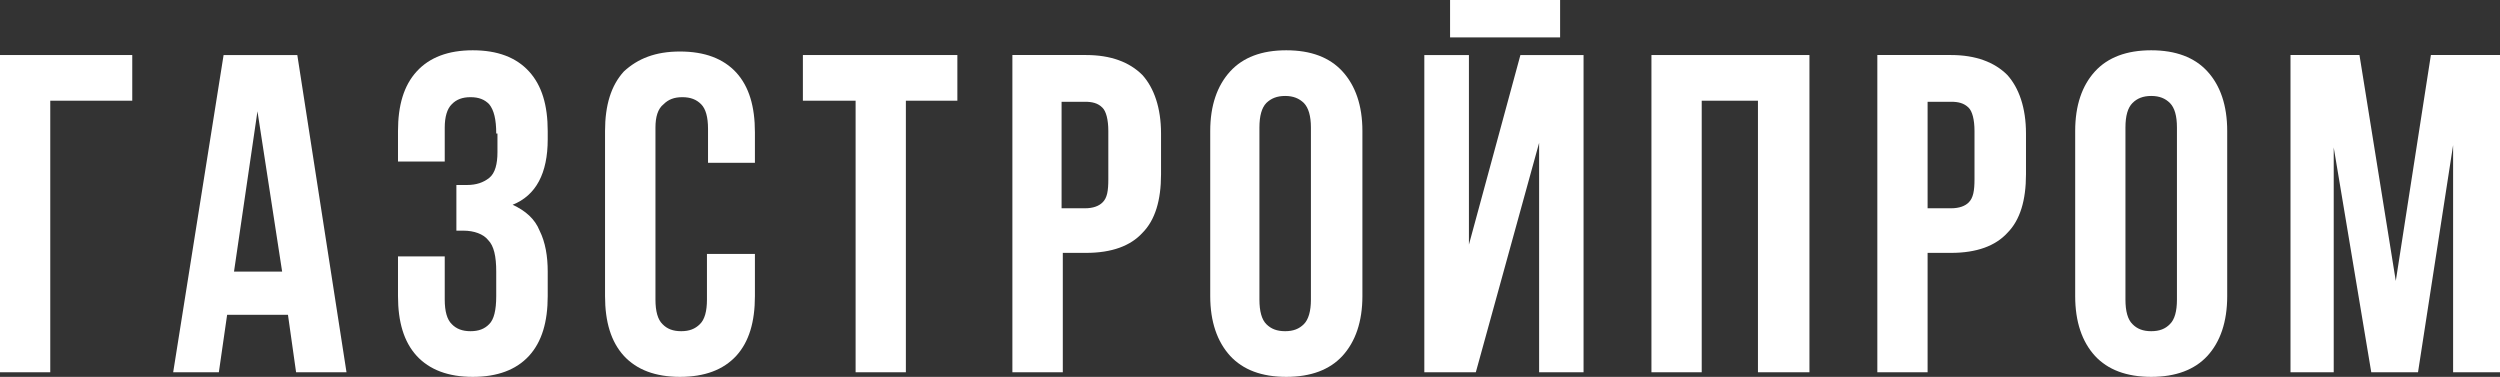 <?xml version="1.0" encoding="UTF-8"?> <svg xmlns="http://www.w3.org/2000/svg" xmlns:xlink="http://www.w3.org/1999/xlink" xml:space="preserve" width="160.842mm" height="24.247mm" version="1.0" style="shape-rendering:geometricPrecision; text-rendering:geometricPrecision; image-rendering:optimizeQuality; fill-rule:evenodd; clip-rule:evenodd" viewBox="0 0 16313 2459"><rect x="0" y="0" width="16313" height="2459" fill="#333333" stroke="none"/> <defs> <style type="text/css"> .fil0 {fill:white} </style> </defs> <g id="Слой_x0020_1">  <g id="_697107790704"> <polygon class="fil0" points="0,359 0,2429 328,2429 328,657 863,657 863,359 "></polygon> <path class="fil0" d="M1680 726l161 1046 -314 0 153 -1046zm-221 -367l-329 2070 298 0 54 -375 397 0 53 375 329 0 -321 -2070 -481 0z"></path> <path class="fil0" d="M3238 871c0,-92 -15,-153 -46,-191 -30,-31 -68,-46 -122,-46 -53,0 -92,15 -122,46 -31,30 -46,84 -46,152l0 222 -305 0 0 -199c0,-168 38,-297 122,-389 84,-92 206,-138 366,-138 161,0 283,46 367,138 84,92 122,221 122,389l0 54c0,221 -76,366 -229,427 84,39 145,92 176,169 38,76 53,168 53,267l0 160c0,168 -38,298 -122,390 -84,91 -206,137 -367,137 -160,0 -282,-46 -366,-137 -84,-92 -122,-222 -122,-390l0 -259 305 0 0 282c0,76 15,130 46,160 30,31 69,46 122,46 54,0 92,-15 122,-46 31,-30 46,-91 46,-183l0 -160c0,-99 -15,-168 -53,-206 -31,-39 -92,-61 -161,-61l-46 0 0 -298 69 0c61,0 107,-16 145,-46 39,-31 54,-92 54,-168l0 -122 -8 0z"></path> <path class="fil0" d="M4926 1657l0 275c0,168 -38,298 -122,390 -84,91 -206,137 -367,137 -160,0 -282,-46 -366,-137 -84,-92 -123,-222 -123,-390l0 -1077c0,-168 39,-297 123,-389 91,-84 206,-130 366,-130 161,0 283,46 367,137 84,92 122,222 122,390l0 199 -306 0 0 -222c0,-76 -15,-130 -45,-160 -31,-31 -69,-46 -123,-46 -53,0 -91,15 -122,46 -38,30 -53,84 -53,152l0 1123c0,76 15,130 46,160 30,31 68,46 122,46 53,0 91,-15 122,-46 31,-30 46,-84 46,-160l0 -298 313 0z"></path> <polygon class="fil0" points="5239,359 6247,359 6247,657 5911,657 5911,2429 5583,2429 5583,657 5239,657 "></polygon> <path class="fil0" d="M7087 359c161,0 283,46 367,130 76,84 122,214 122,382l0 267c0,168 -38,298 -122,382 -77,84 -199,130 -367,130l-152 0 0 779 -329 0 0 -2070 481 0zm-160 298l0 702 153 0c53,0 91,-15 114,-38 31,-30 38,-76 38,-153l0 -313c0,-76 -15,-129 -38,-152 -30,-31 -69,-39 -114,-39l-153 0 0 -7z"></path> <path class="fil0" d="M7897 855c0,-168 46,-297 130,-389 84,-92 206,-138 366,-138 161,0 283,46 367,138 84,92 130,221 130,389l0 1077c0,168 -46,298 -130,390 -84,91 -206,137 -367,137 -160,0 -282,-46 -366,-137 -84,-92 -130,-222 -130,-390l0 -1077zm321 1100c0,76 15,130 45,160 31,31 69,46 123,46 53,0 91,-15 122,-46 30,-30 46,-84 46,-160l0 -1123c0,-76 -16,-129 -46,-160 -31,-30 -69,-46 -122,-46 -54,0 -92,16 -123,46 -30,31 -45,84 -45,160l0 1123z"></path> <path class="fil0" d="M9630 2429l-336 0 0 -2070 291 0 0 1237 336 -1237 412 0 0 2070 -290 0 0 -1497 -413 1497zm550 -2185l-718 0 0 -244 718 0 0 244z"></path> <polygon class="fil0" points="11104,2429 10776,2429 10776,359 11807,359 11807,2429 11471,2429 11471,657 11104,657 "></polygon> <path class="fil0" d="M12731 359c160,0 283,46 367,130 76,84 122,214 122,382l0 267c0,168 -38,298 -122,382 -77,84 -199,130 -367,130l-153 0 0 779 -328 0 0 -2070 481 0zm-153 298l0 702 153 0c54,0 92,-15 115,-38 30,-30 38,-76 38,-153l0 -313c0,-76 -15,-129 -38,-152 -31,-31 -69,-39 -115,-39l-153 0 0 -7z"></path> <path class="fil0" d="M13541 855c0,-168 45,-297 129,-389 84,-92 207,-138 367,-138 160,0 283,46 367,138 84,92 129,221 129,389l0 1077c0,168 -45,298 -129,390 -84,91 -207,137 -367,137 -160,0 -283,-46 -367,-137 -84,-92 -129,-222 -129,-390l0 -1077zm328 1100c0,76 15,130 46,160 30,31 69,46 122,46 54,0 92,-15 122,-46 31,-30 46,-84 46,-160l0 -1123c0,-76 -15,-129 -46,-160 -30,-30 -68,-46 -122,-46 -53,0 -92,16 -122,46 -31,31 -46,84 -46,160l0 1123z"></path> <polygon class="fil0" points="15633,1833 15862,359 16313,359 16313,2429 16007,2429 16007,947 15778,2429 15473,2429 15228,962 15228,2429 14946,2429 14946,359 15396,359 "></polygon> </g> </g> </svg> 